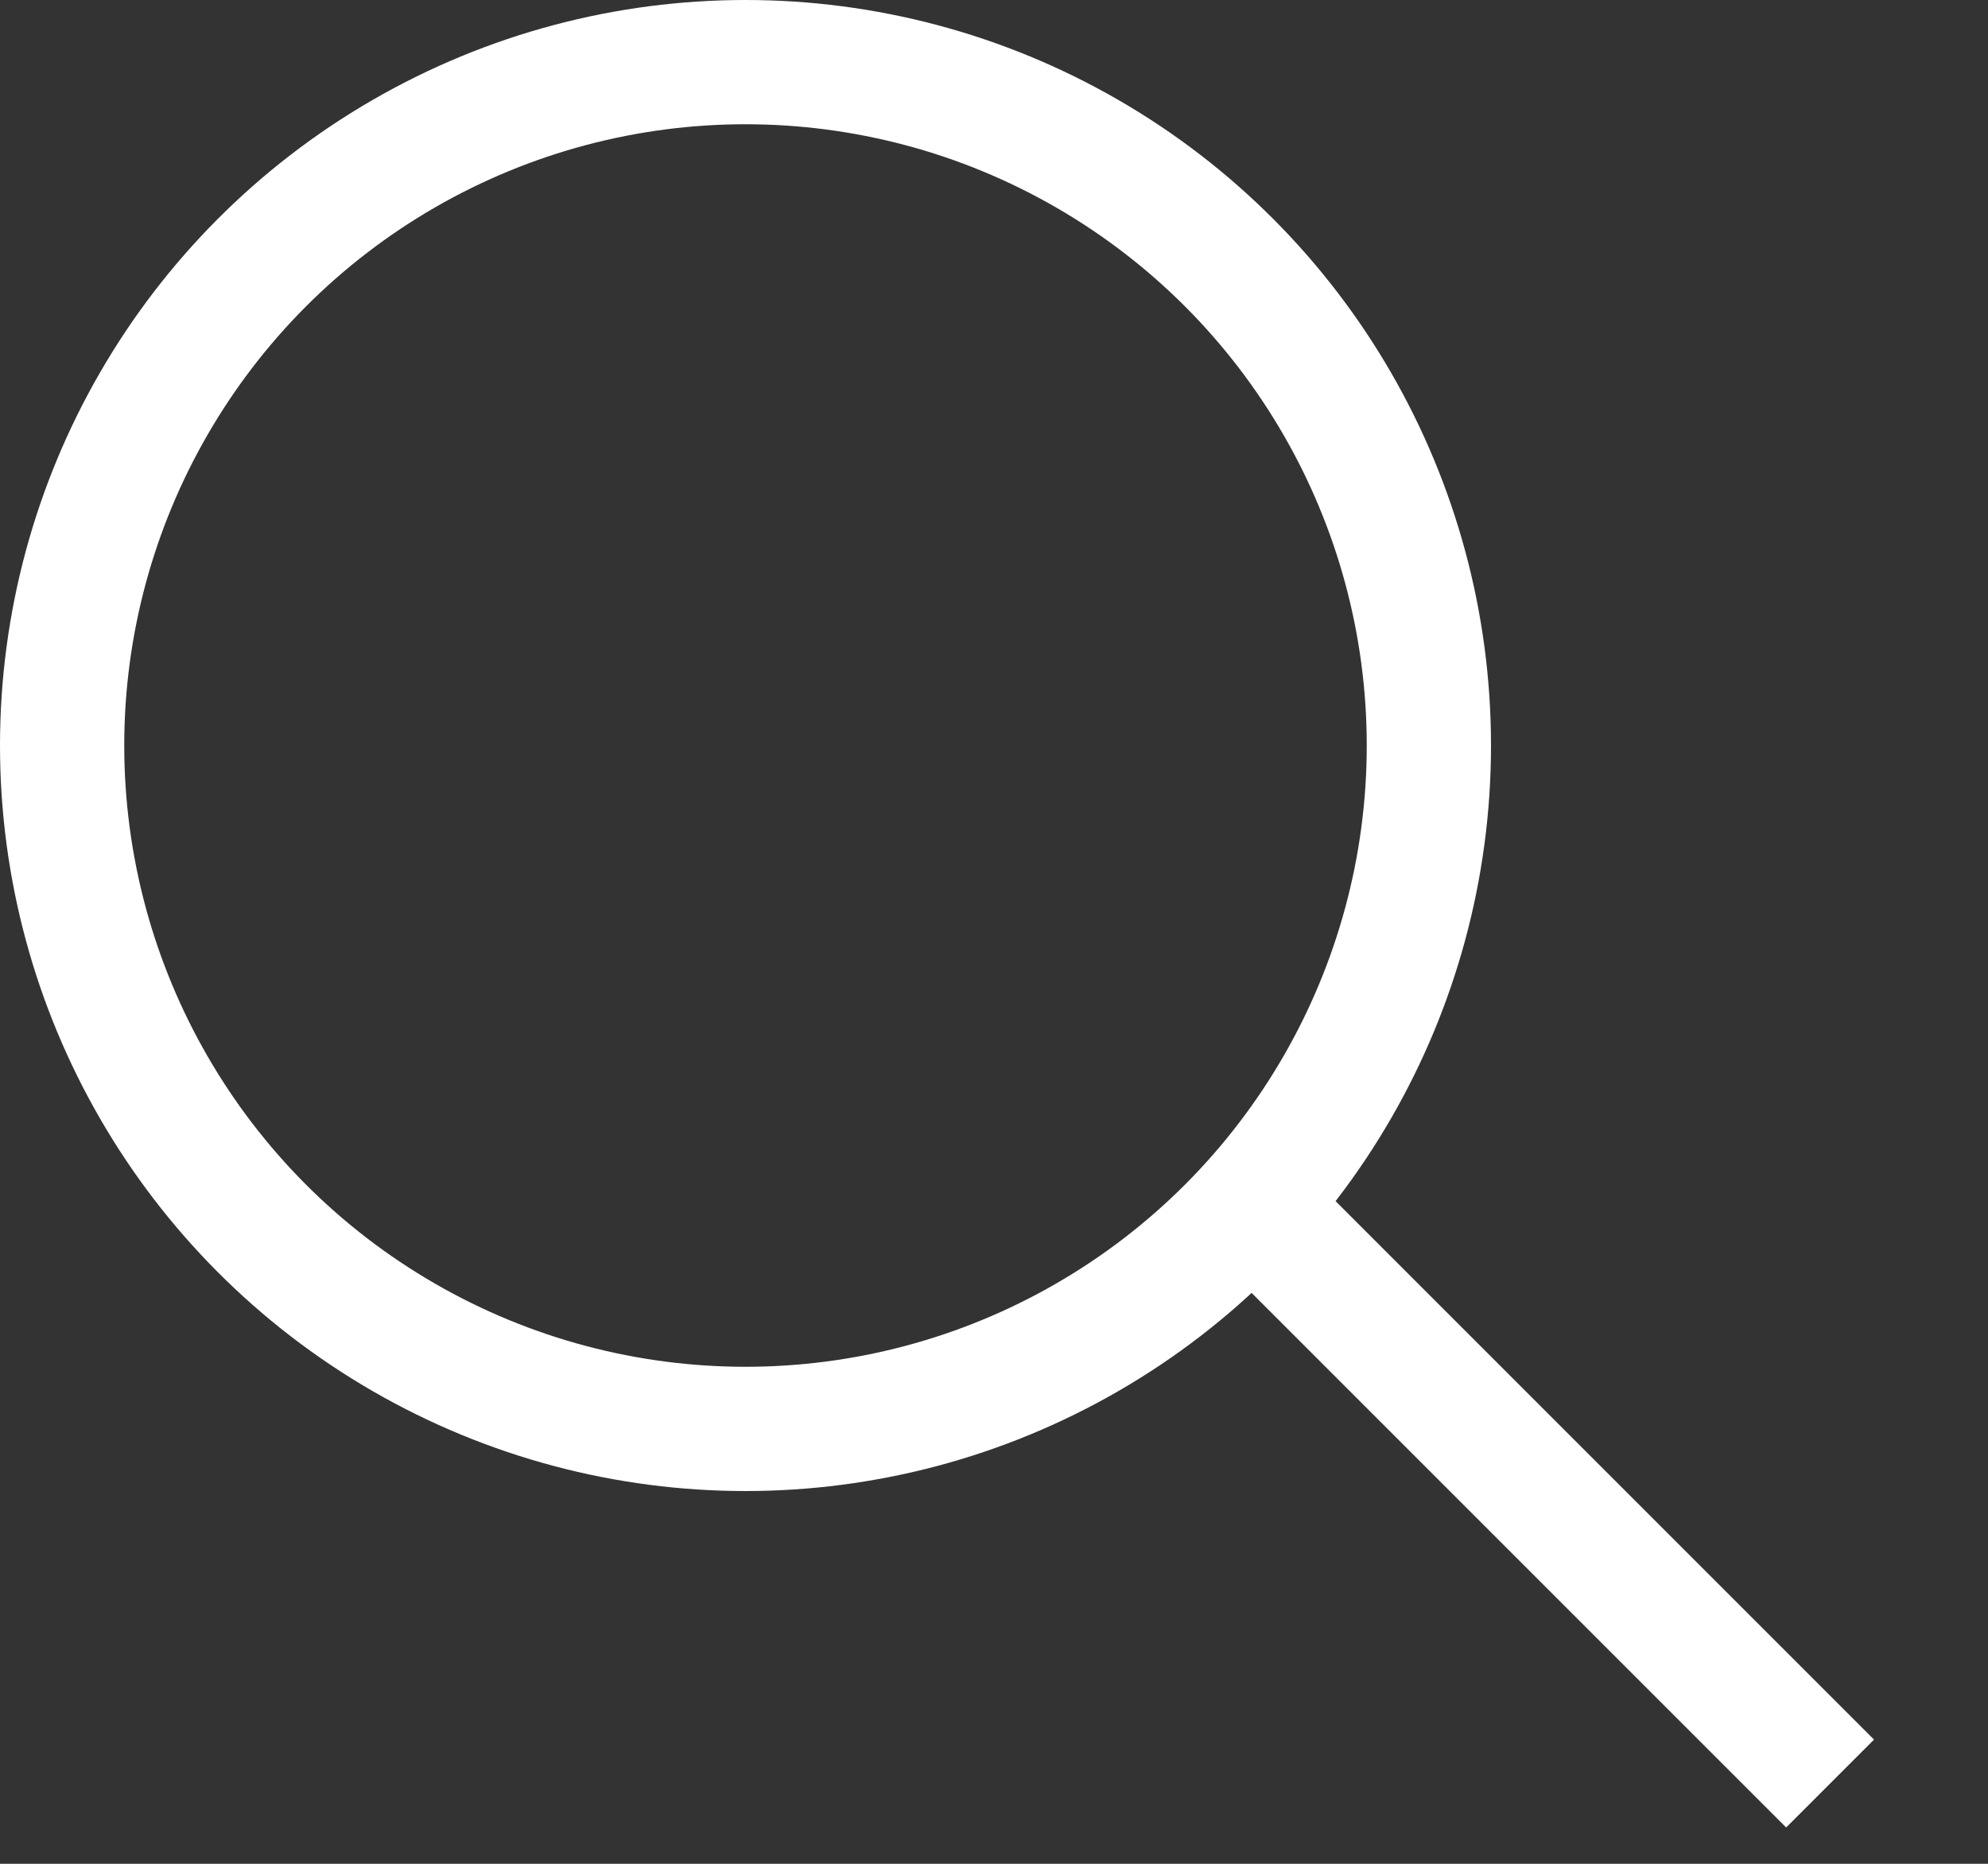 <?xml version="1.0" encoding="UTF-8"?> <svg xmlns="http://www.w3.org/2000/svg" width="16" height="15" viewBox="0 0 16 15" fill="none"><rect x="0" y="0" width="16" height="15" fill="#333333" stroke="none"/><circle cx="6" cy="6" r="5.5" stroke="white"></circle><line x1="14.729" y1="14.354" x2="9.796" y2="9.421" stroke="white"></line></svg> 